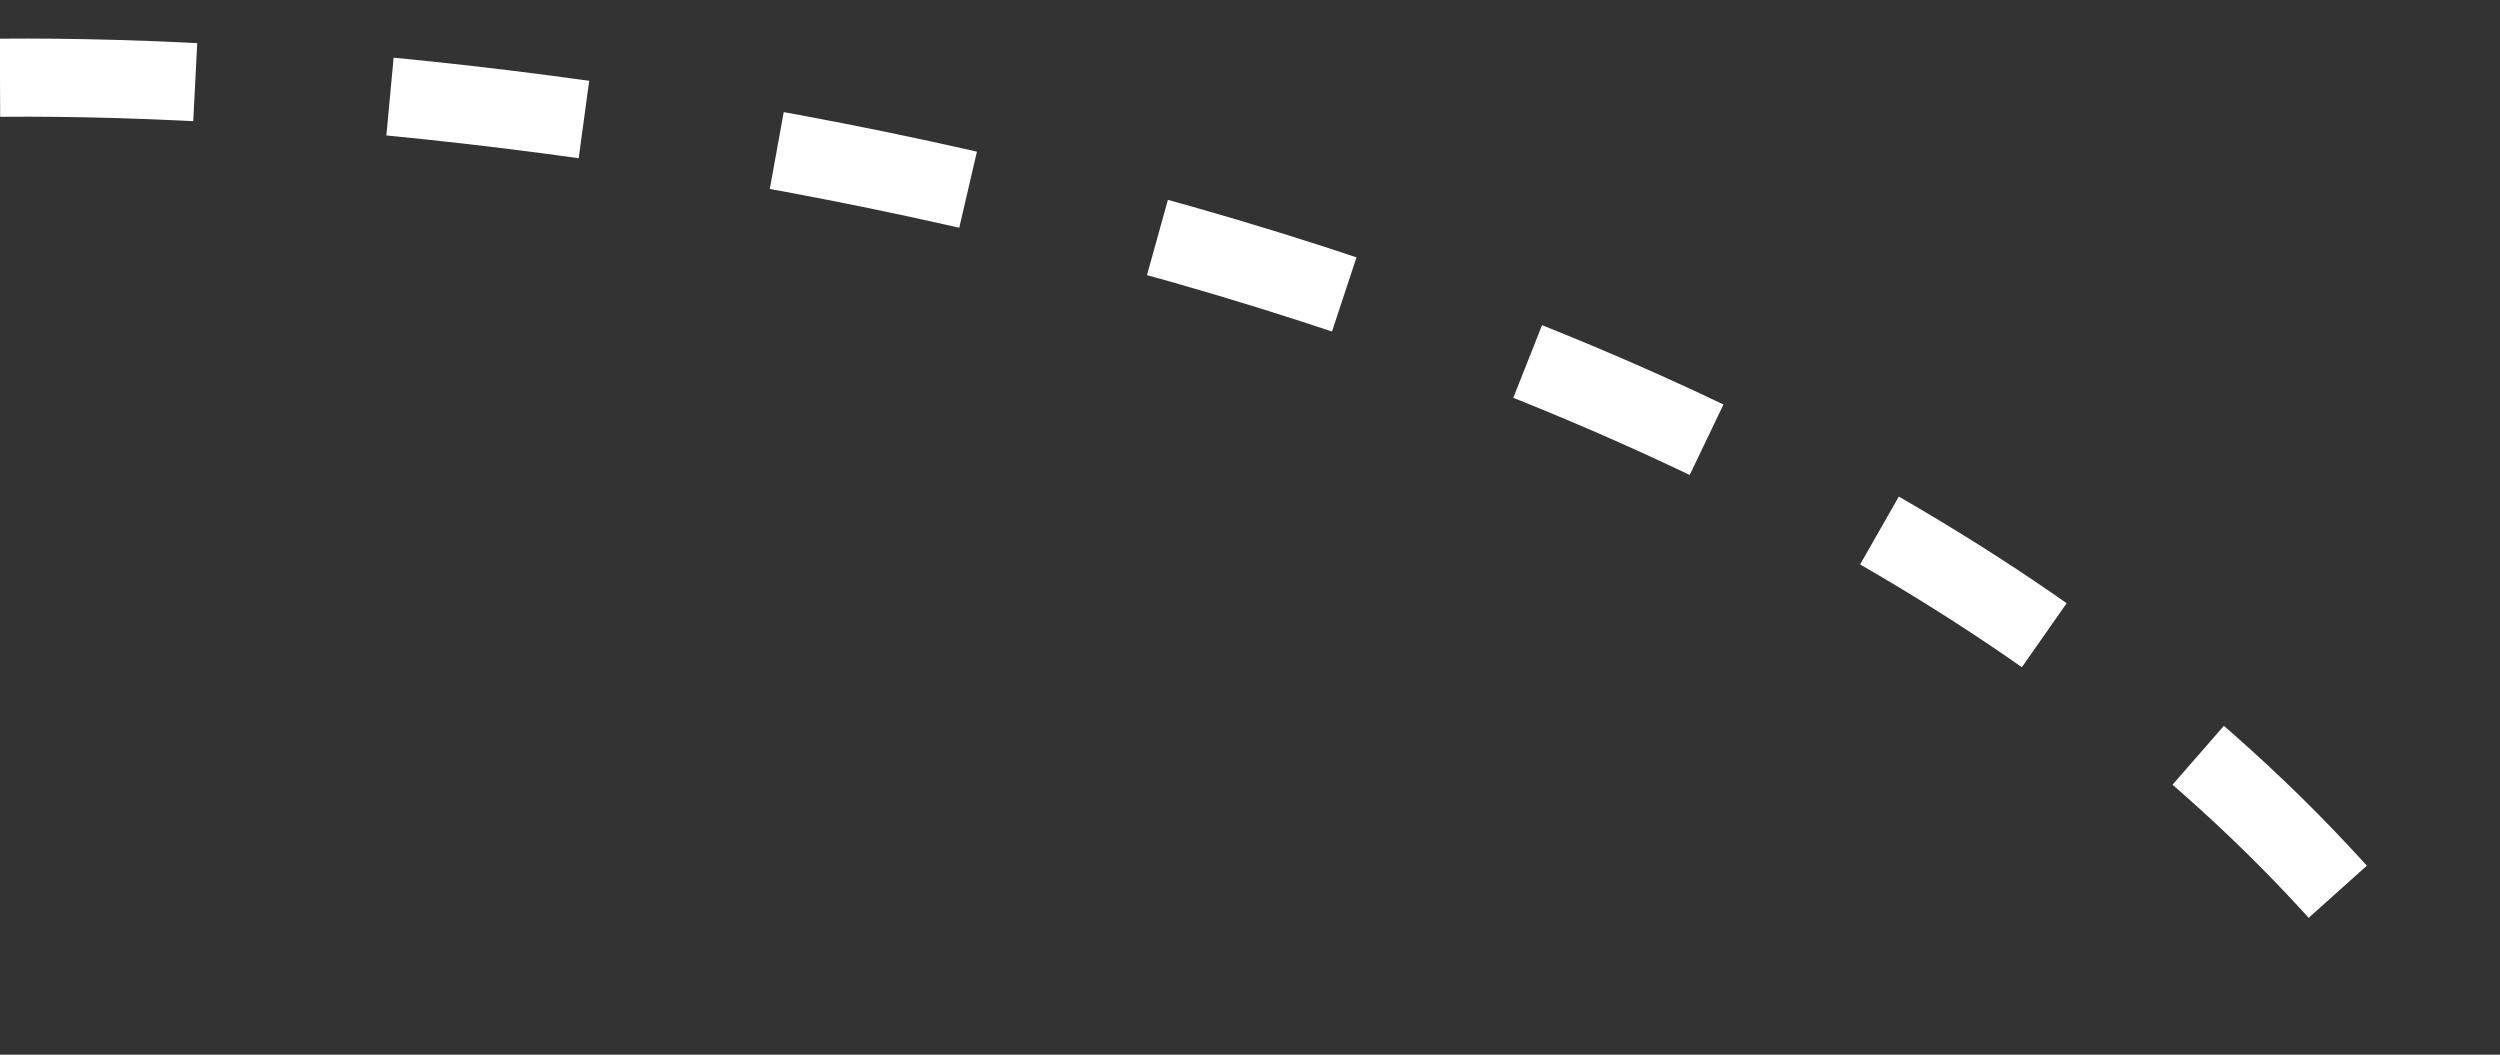 <?xml version="1.0" encoding="UTF-8"?> <svg xmlns="http://www.w3.org/2000/svg" width="64" height="27" viewBox="0 0 64 27" fill="none"><rect x="0" y="0" width="64" height="27" fill="#333333" stroke="none"/><path d="M0 1.99C14.839 1.857 48.064 6.428 62.257 25.782" stroke="white" stroke-width="2" stroke-dasharray="5 5"></path></svg> 